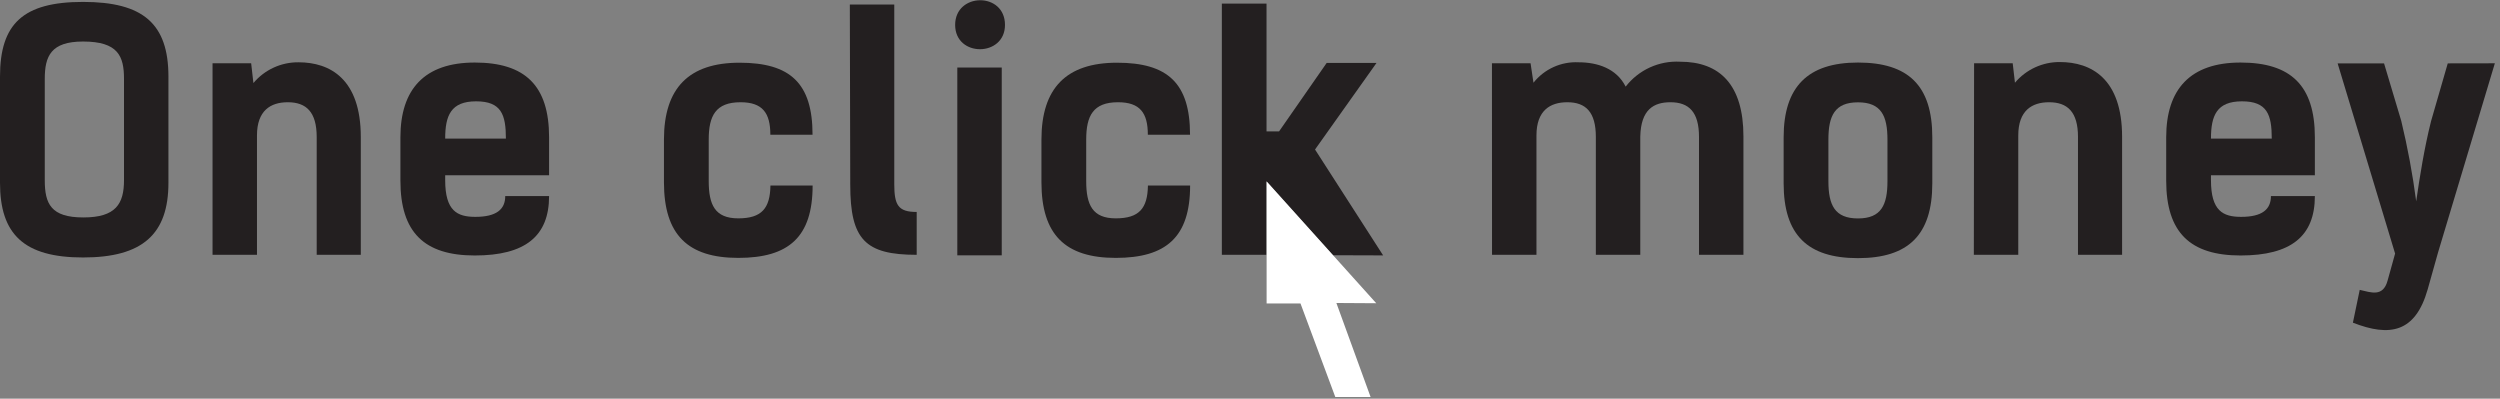 <svg width="301" height="48" viewBox="0 0 301 48" fill="none" xmlns="http://www.w3.org/2000/svg">
<rect x="0" y="0" width="301" height="48" fill="#808080" stroke="none"/>
<g clip-path="url(#clip0_1363_1742)">
<path d="M0 22V9.23C0 2.86 2.77 0.23 10 0.23C17.23 0.23 20.28 2.85 20.28 9.23V22C20.28 28.21 17.15 31 10 31C2.85 31 0 28.18 0 22ZM14.93 21.73V9.5C14.93 6.76 14.22 5 10 5C6.13 5 5.39 6.76 5.39 9.5V21.69C5.39 24.54 6.13 26.18 10.04 26.18C13.95 26.18 14.93 24.54 14.93 21.69V21.73Z" fill="#231F20"/>
<path d="M25.59 7.62H30.24L30.51 10C31.174 9.208 32.006 8.573 32.945 8.141C33.883 7.709 34.906 7.49 35.94 7.5C39.73 7.5 43.44 9.5 43.44 16.5V30.68H38.13V16.49C38.13 13.49 36.88 12.31 34.65 12.31C32.58 12.31 30.94 13.31 30.94 16.31V30.68H25.59V7.62Z" fill="#231F20"/>
<path d="M66.11 23.61C66.11 28.45 63.22 30.76 57.16 30.76C51.1 30.76 48.21 27.99 48.21 21.76V16.53C48.21 10.75 51.1 7.53 57.16 7.53C63.22 7.53 66.11 10.3 66.11 16.53V21.1H53.6V21.69C53.6 25.4 55.05 26.11 57.23 26.11C59.77 26.11 60.83 25.21 60.83 23.61H66.11ZM53.6 16.69H60.91C60.91 13.8 60.36 12.2 57.32 12.2C54.28 12.2 53.6 13.92 53.6 16.69Z" fill="#231F20"/>
<path d="M92.75 16.22C92.75 13.6 91.81 12.31 89.16 12.31C86.16 12.31 85.33 13.95 85.33 16.8V21.8C85.33 24.65 86.07 26.29 88.89 26.29C91.71 26.29 92.72 25.08 92.76 22.34H97.84C97.84 28.55 94.95 31.05 88.89 31.05C82.83 31.05 79.94 28.28 79.94 21.95V16.81C79.94 10.6 82.94 7.55 89.04 7.55C95.14 7.55 97.83 10.01 97.83 16.22H92.75Z" fill="#231F20"/>
<path d="M102.32 0.55H107.67V22.16C107.67 24.7 108.14 25.52 110.37 25.52V30.68C104.16 30.68 102.37 28.84 102.37 22.24L102.32 0.55Z" fill="#231F20"/>
<path d="M121 3C121 6.88 115 6.92 115 3C115 -0.92 121 -1 121 3ZM120.61 30.74H115.26V8.13H120.61V30.74Z" fill="#231F20"/>
<path d="M138.2 16.22C138.2 13.6 137.26 12.31 134.61 12.31C131.61 12.31 130.78 13.95 130.78 16.8V21.8C130.78 24.65 131.52 26.29 134.34 26.29C137.16 26.29 138.17 25.08 138.21 22.34H143.29C143.29 28.55 140.4 31.05 134.34 31.05C128.28 31.05 125.39 28.28 125.39 21.95V16.81C125.39 10.6 128.39 7.55 134.49 7.55C140.59 7.55 143.28 10.01 143.28 16.22H138.2Z" fill="#231F20"/>
<path d="M179.63 7.62H184.28L184.63 9.96C185.274 9.147 186.103 8.501 187.047 8.073C187.992 7.645 189.024 7.448 190.06 7.5C192.33 7.5 194.63 8.24 195.73 10.43C196.499 9.437 197.498 8.645 198.641 8.122C199.783 7.6 201.035 7.362 202.29 7.43C207.06 7.43 209.91 10.2 209.91 16.43V30.68H204.56V16.49C204.56 13.49 203.35 12.31 201.12 12.31C199.12 12.31 197.56 13.17 197.49 16.45V30.68H192.14V16.49C192.14 13.49 190.93 12.31 188.7 12.31C186.63 12.31 184.99 13.31 184.99 16.31V30.68H179.64L179.63 7.62Z" fill="#231F20"/>
<path d="M214.75 22.08V16.53C214.75 10.47 217.64 7.53 223.7 7.53C229.76 7.53 232.65 10.3 232.65 16.53V22.08C232.65 28.29 229.76 31.08 223.7 31.08C217.64 31.08 214.75 28.29 214.75 22.08ZM227.25 21.81V16.81C227.25 13.96 226.51 12.32 223.7 12.32C220.89 12.32 220.14 13.96 220.14 16.81V21.81C220.14 24.66 220.88 26.3 223.7 26.3C226.52 26.3 227.25 24.66 227.25 21.81Z" fill="#231F20"/>
<path d="M237.68 7.62H242.33L242.6 9.96C243.262 9.174 244.089 8.543 245.022 8.113C245.956 7.683 246.972 7.463 248 7.47C251.79 7.47 255.5 9.47 255.5 16.47V30.68H250.19V16.49C250.19 13.49 248.94 12.31 246.71 12.31C244.64 12.31 243 13.31 243 16.31V30.68H237.65L237.68 7.62Z" fill="#231F20"/>
<path d="M278.71 23.61C278.71 28.45 275.82 30.76 269.76 30.76C263.7 30.76 260.81 27.99 260.81 21.76V16.53C260.81 10.75 263.7 7.53 269.76 7.53C275.82 7.53 278.71 10.3 278.71 16.53V21.1H266.2V21.69C266.2 25.4 267.65 26.11 269.83 26.11C272.37 26.11 273.42 25.21 273.42 23.61H278.71ZM266.21 16.69H273.52C273.52 13.8 272.97 12.2 269.93 12.2C266.89 12.2 266.2 13.92 266.2 16.69H266.21Z" fill="#231F20"/>
<path d="M300.38 7.62L293.54 30.4L292.29 34.85C290.81 40.05 287.72 40.59 283.29 38.85L284.11 34.9C285.48 35.21 286.92 35.8 287.47 33.77L288.37 30.53L281.45 7.63H287.04L289.11 14.55C289.881 17.745 290.482 20.98 290.91 24.24C291.34 21.24 291.91 17.71 292.71 14.55L294.71 7.63L300.38 7.62Z" fill="#231F20"/>
<path d="M160.49 30.73L152.49 21.84V20.68V30.68H147.11V0.43H152.49V15.82H154L159.73 7.58H165.73L158.33 18L166.53 30.75L160.49 30.73Z" fill="#231F20"/>
<path d="M165.7 36.51L160.9 36.48L165.02 47.8H160.77L156.58 36.54H152.5V21.84L165.7 36.51Z" fill="white"/>
</g>
<defs>
<clipPath id="clip0_1363_1742">
<rect width="300.38" height="47.8" fill="white"/>
</clipPath>
</defs>
</svg>
